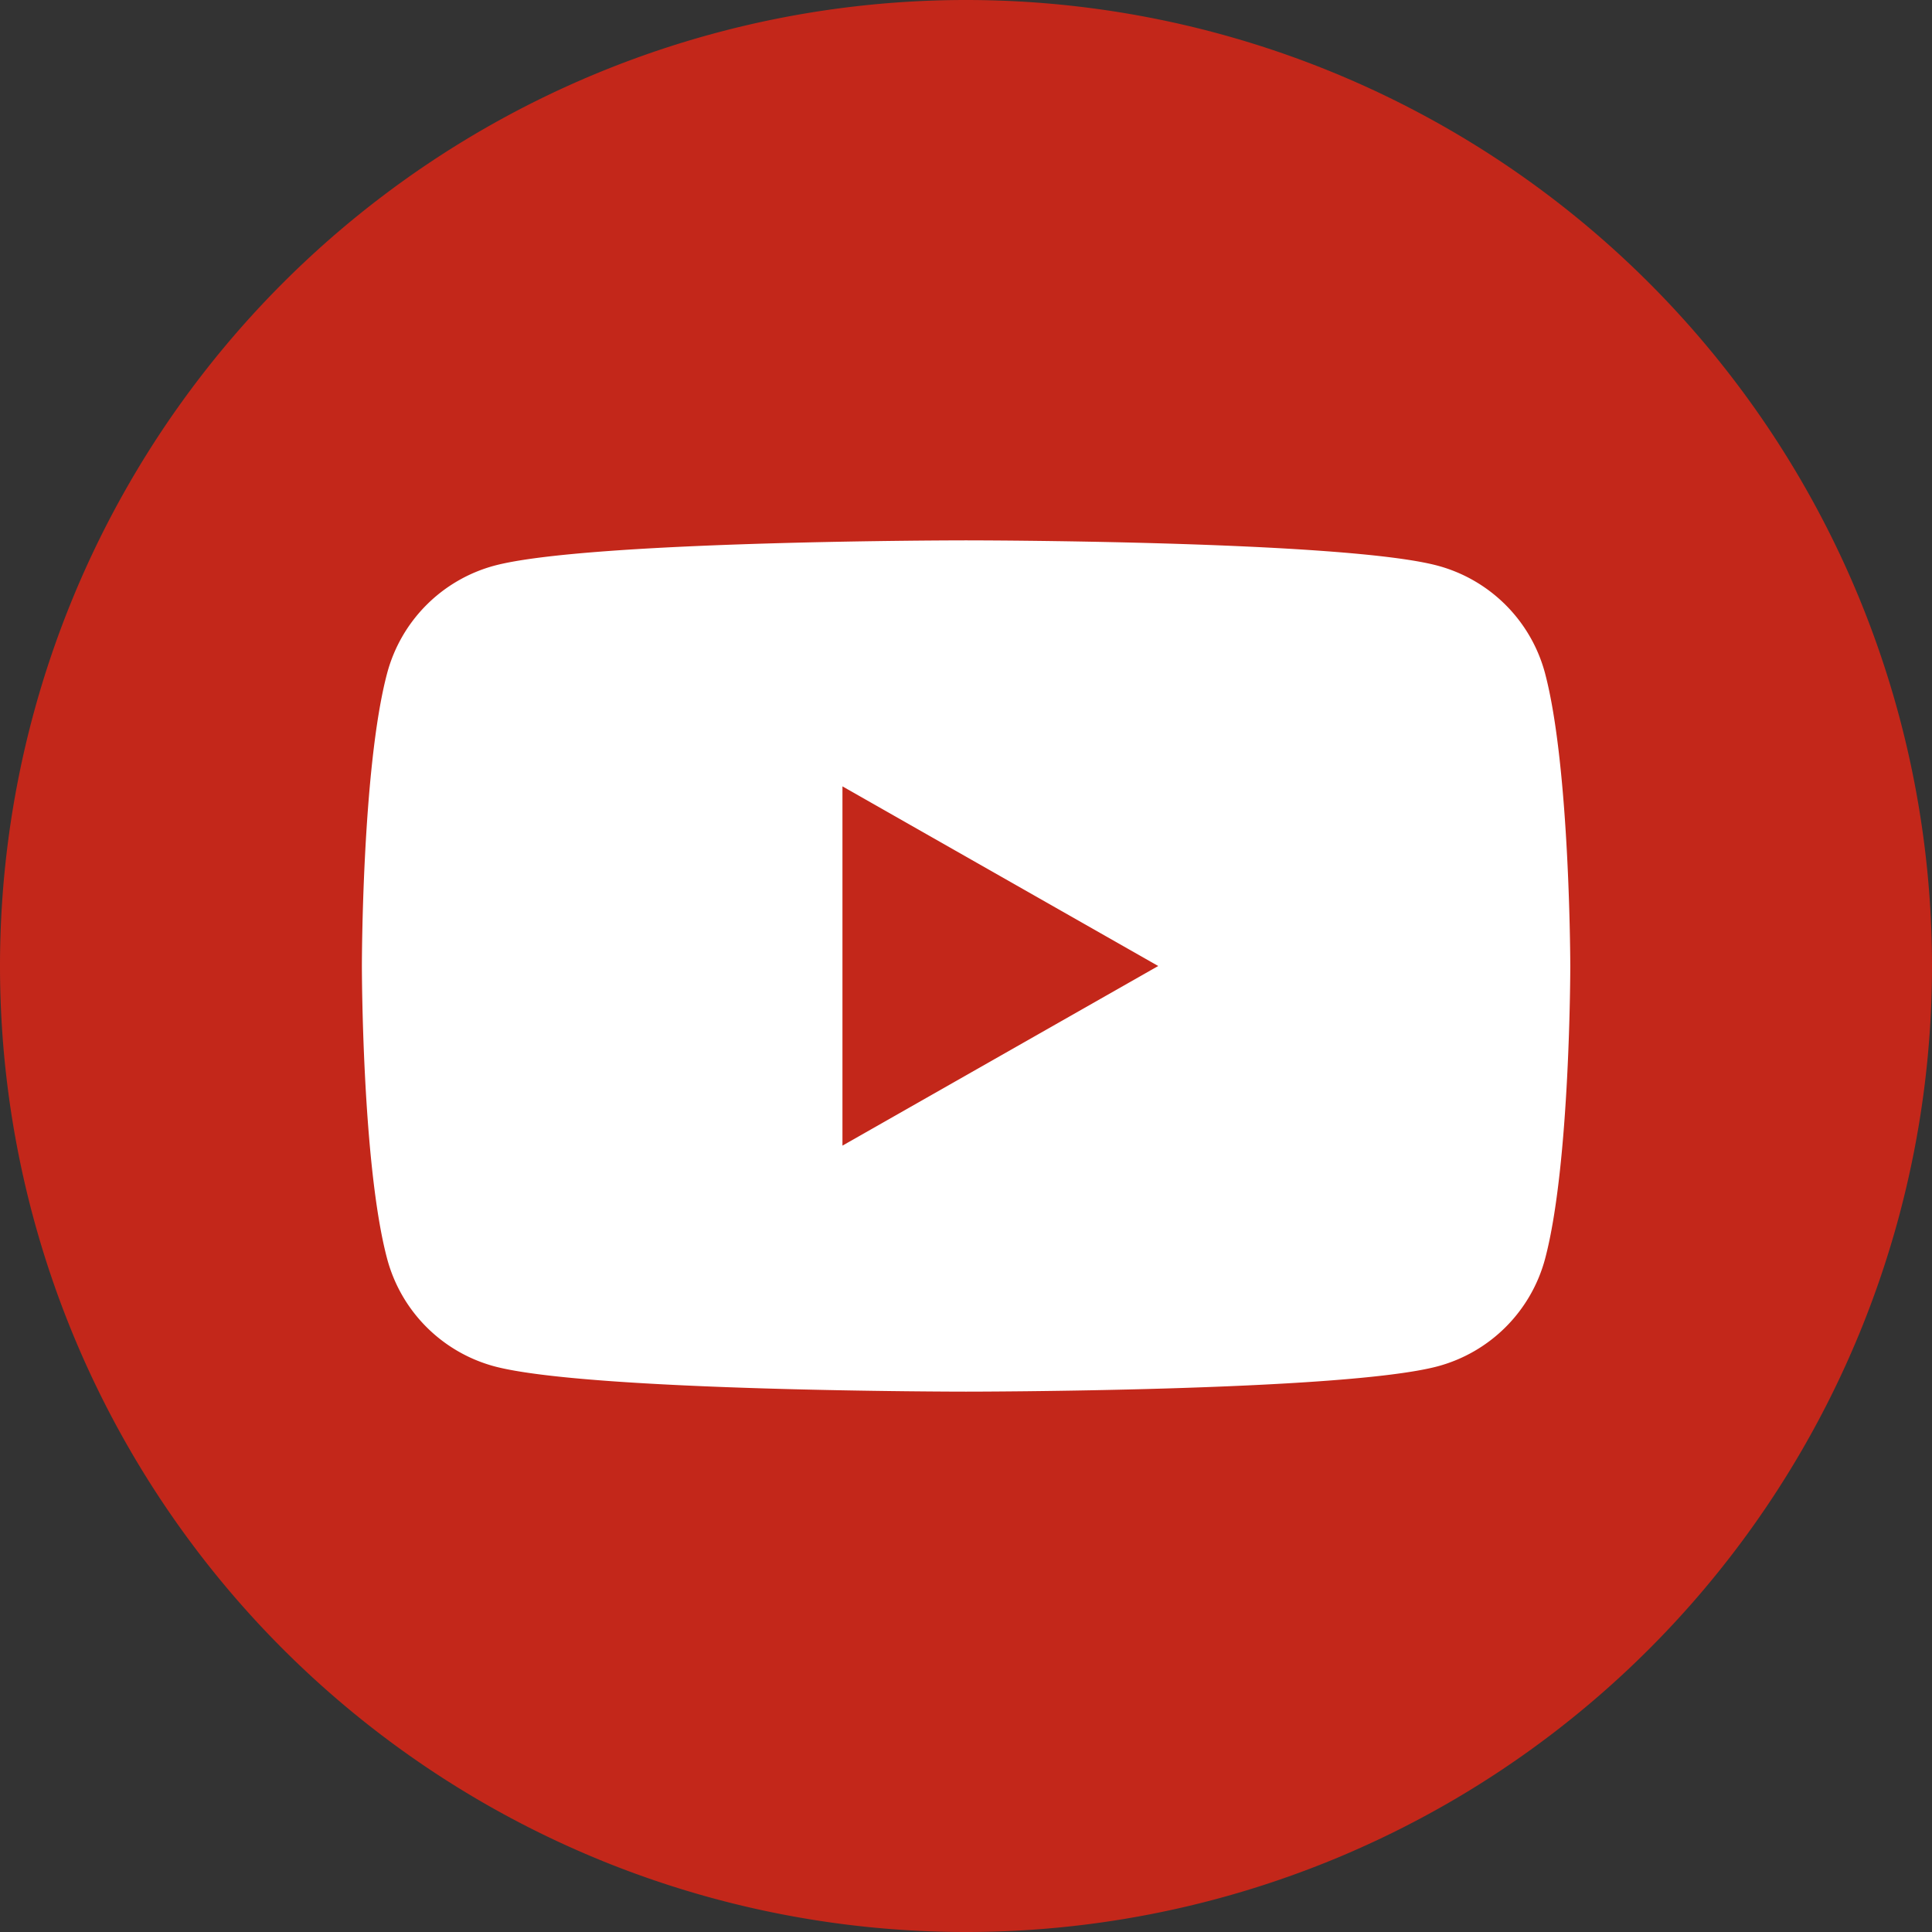 <svg xmlns="http://www.w3.org/2000/svg" viewBox="0 0 337.62 337.62"><rect x="0" y="0" width="337.62" height="337.62" fill="#333333" stroke="none"/><defs><style>.cls-1{fill:#c3271a;}.cls-2{fill:#fff;}</style></defs><title>QRРесурс 16</title><g id="Слой_2" data-name="Слой 2"><g id="Capa_1" data-name="Capa 1"><path class="cls-1" d="M168.81,337.62h0A168.81,168.81,0,0,1,0,168.81H0A168.81,168.81,0,0,1,168.81,0h0A168.81,168.81,0,0,1,337.62,168.81h0A168.81,168.81,0,0,1,168.81,337.62Z"/><path class="cls-2" d="M270,117.66A26.56,26.56,0,0,0,251.3,98.87c-16.46-4.44-82.49-4.44-82.49-4.44s-66,0-82.49,4.44a26.56,26.56,0,0,0-18.67,18.79c-4.41,16.57-4.41,51.15-4.41,51.15s0,34.58,4.41,51.15a26.56,26.56,0,0,0,18.67,18.79c16.47,4.44,82.49,4.44,82.49,4.44s66,0,82.49-4.44A26.56,26.56,0,0,0,270,220c4.41-16.57,4.41-51.15,4.41-51.15S274.38,134.23,270,117.66Z"/><polygon class="cls-1" points="147.22 200.2 147.22 137.42 202.4 168.81 147.22 200.2"/></g></g></svg>